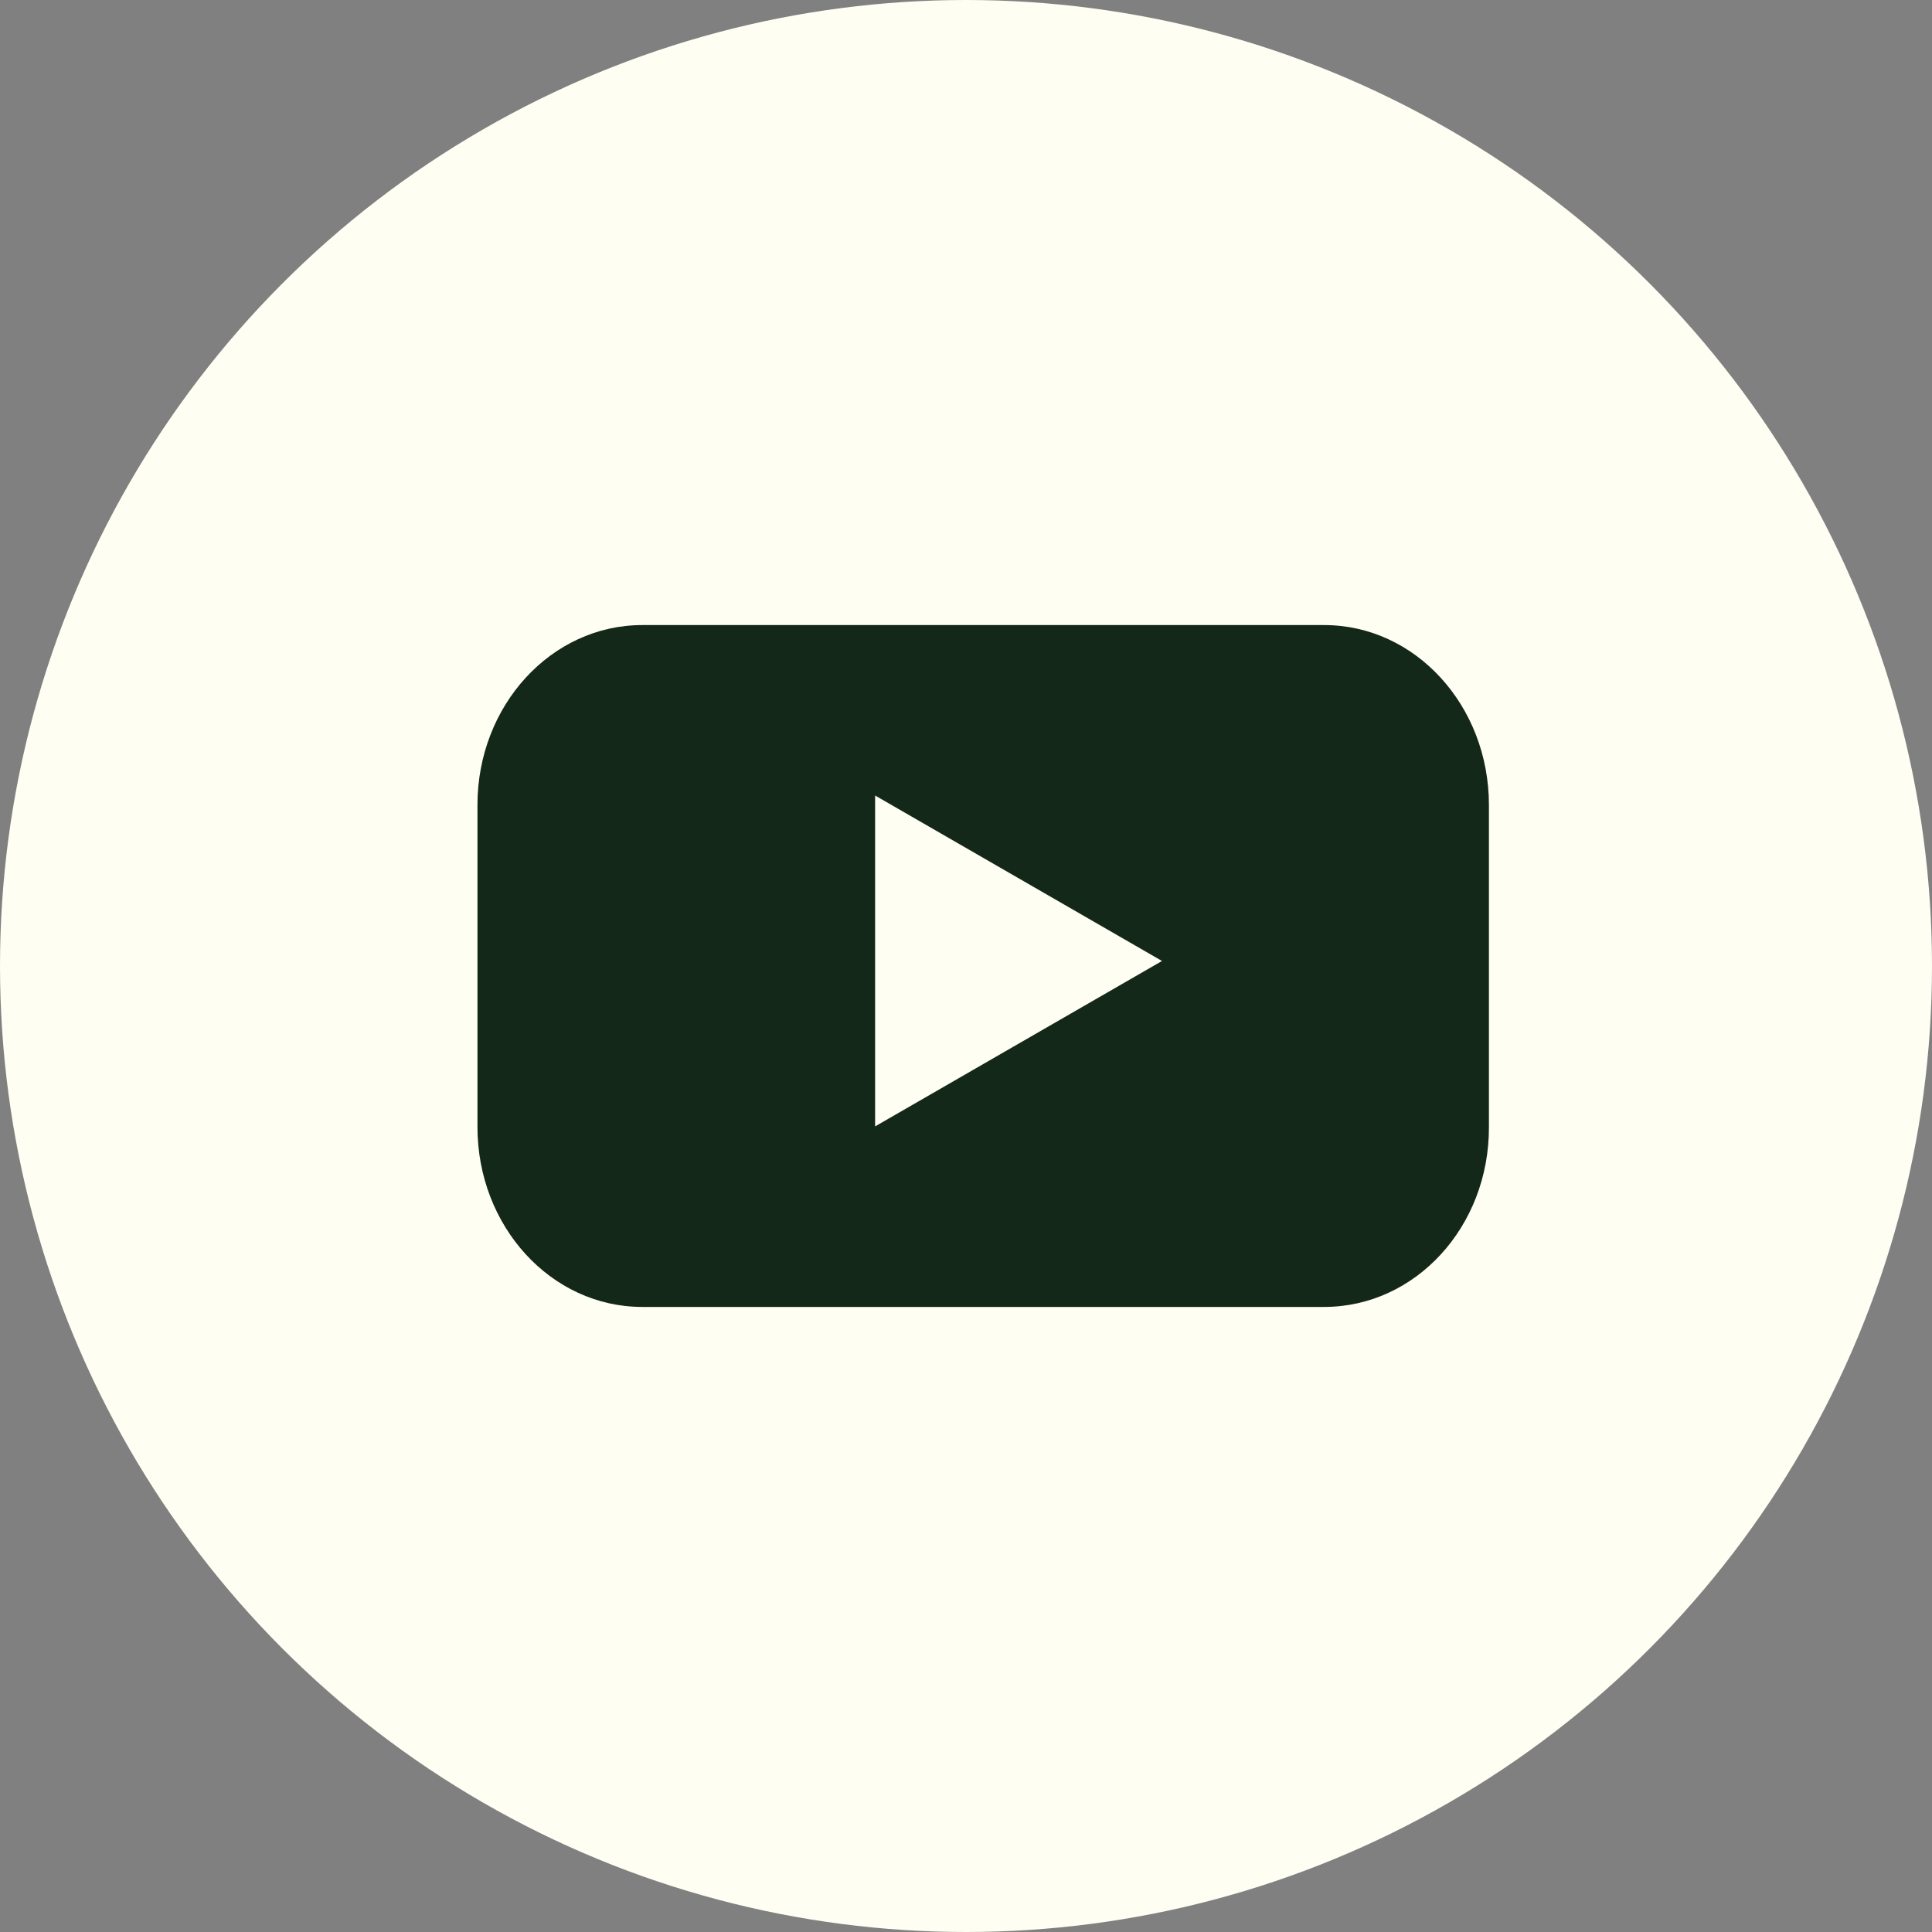 <svg width="45" height="45" viewBox="0 0 45 45" fill="none" xmlns="http://www.w3.org/2000/svg">
<rect x="0" y="0" width="45" height="45" fill="#808080" stroke="none"/>
<circle cx="22.5" cy="22.5" r="22.5" fill="#FFFEF3"/>
<path d="M30.842 30.441H14.959C12.833 30.441 11.121 28.561 11.121 26.25V18.75C11.121 16.429 12.842 14.559 14.959 14.559H30.842C32.968 14.559 34.68 16.438 34.68 18.75V26.25C34.688 28.571 32.968 30.441 30.842 30.441Z" fill="#142819"/>
<path d="M27.065 22.383L20.383 18.529V26.236L27.065 22.383Z" fill="#FFFEF3"/>
</svg>

